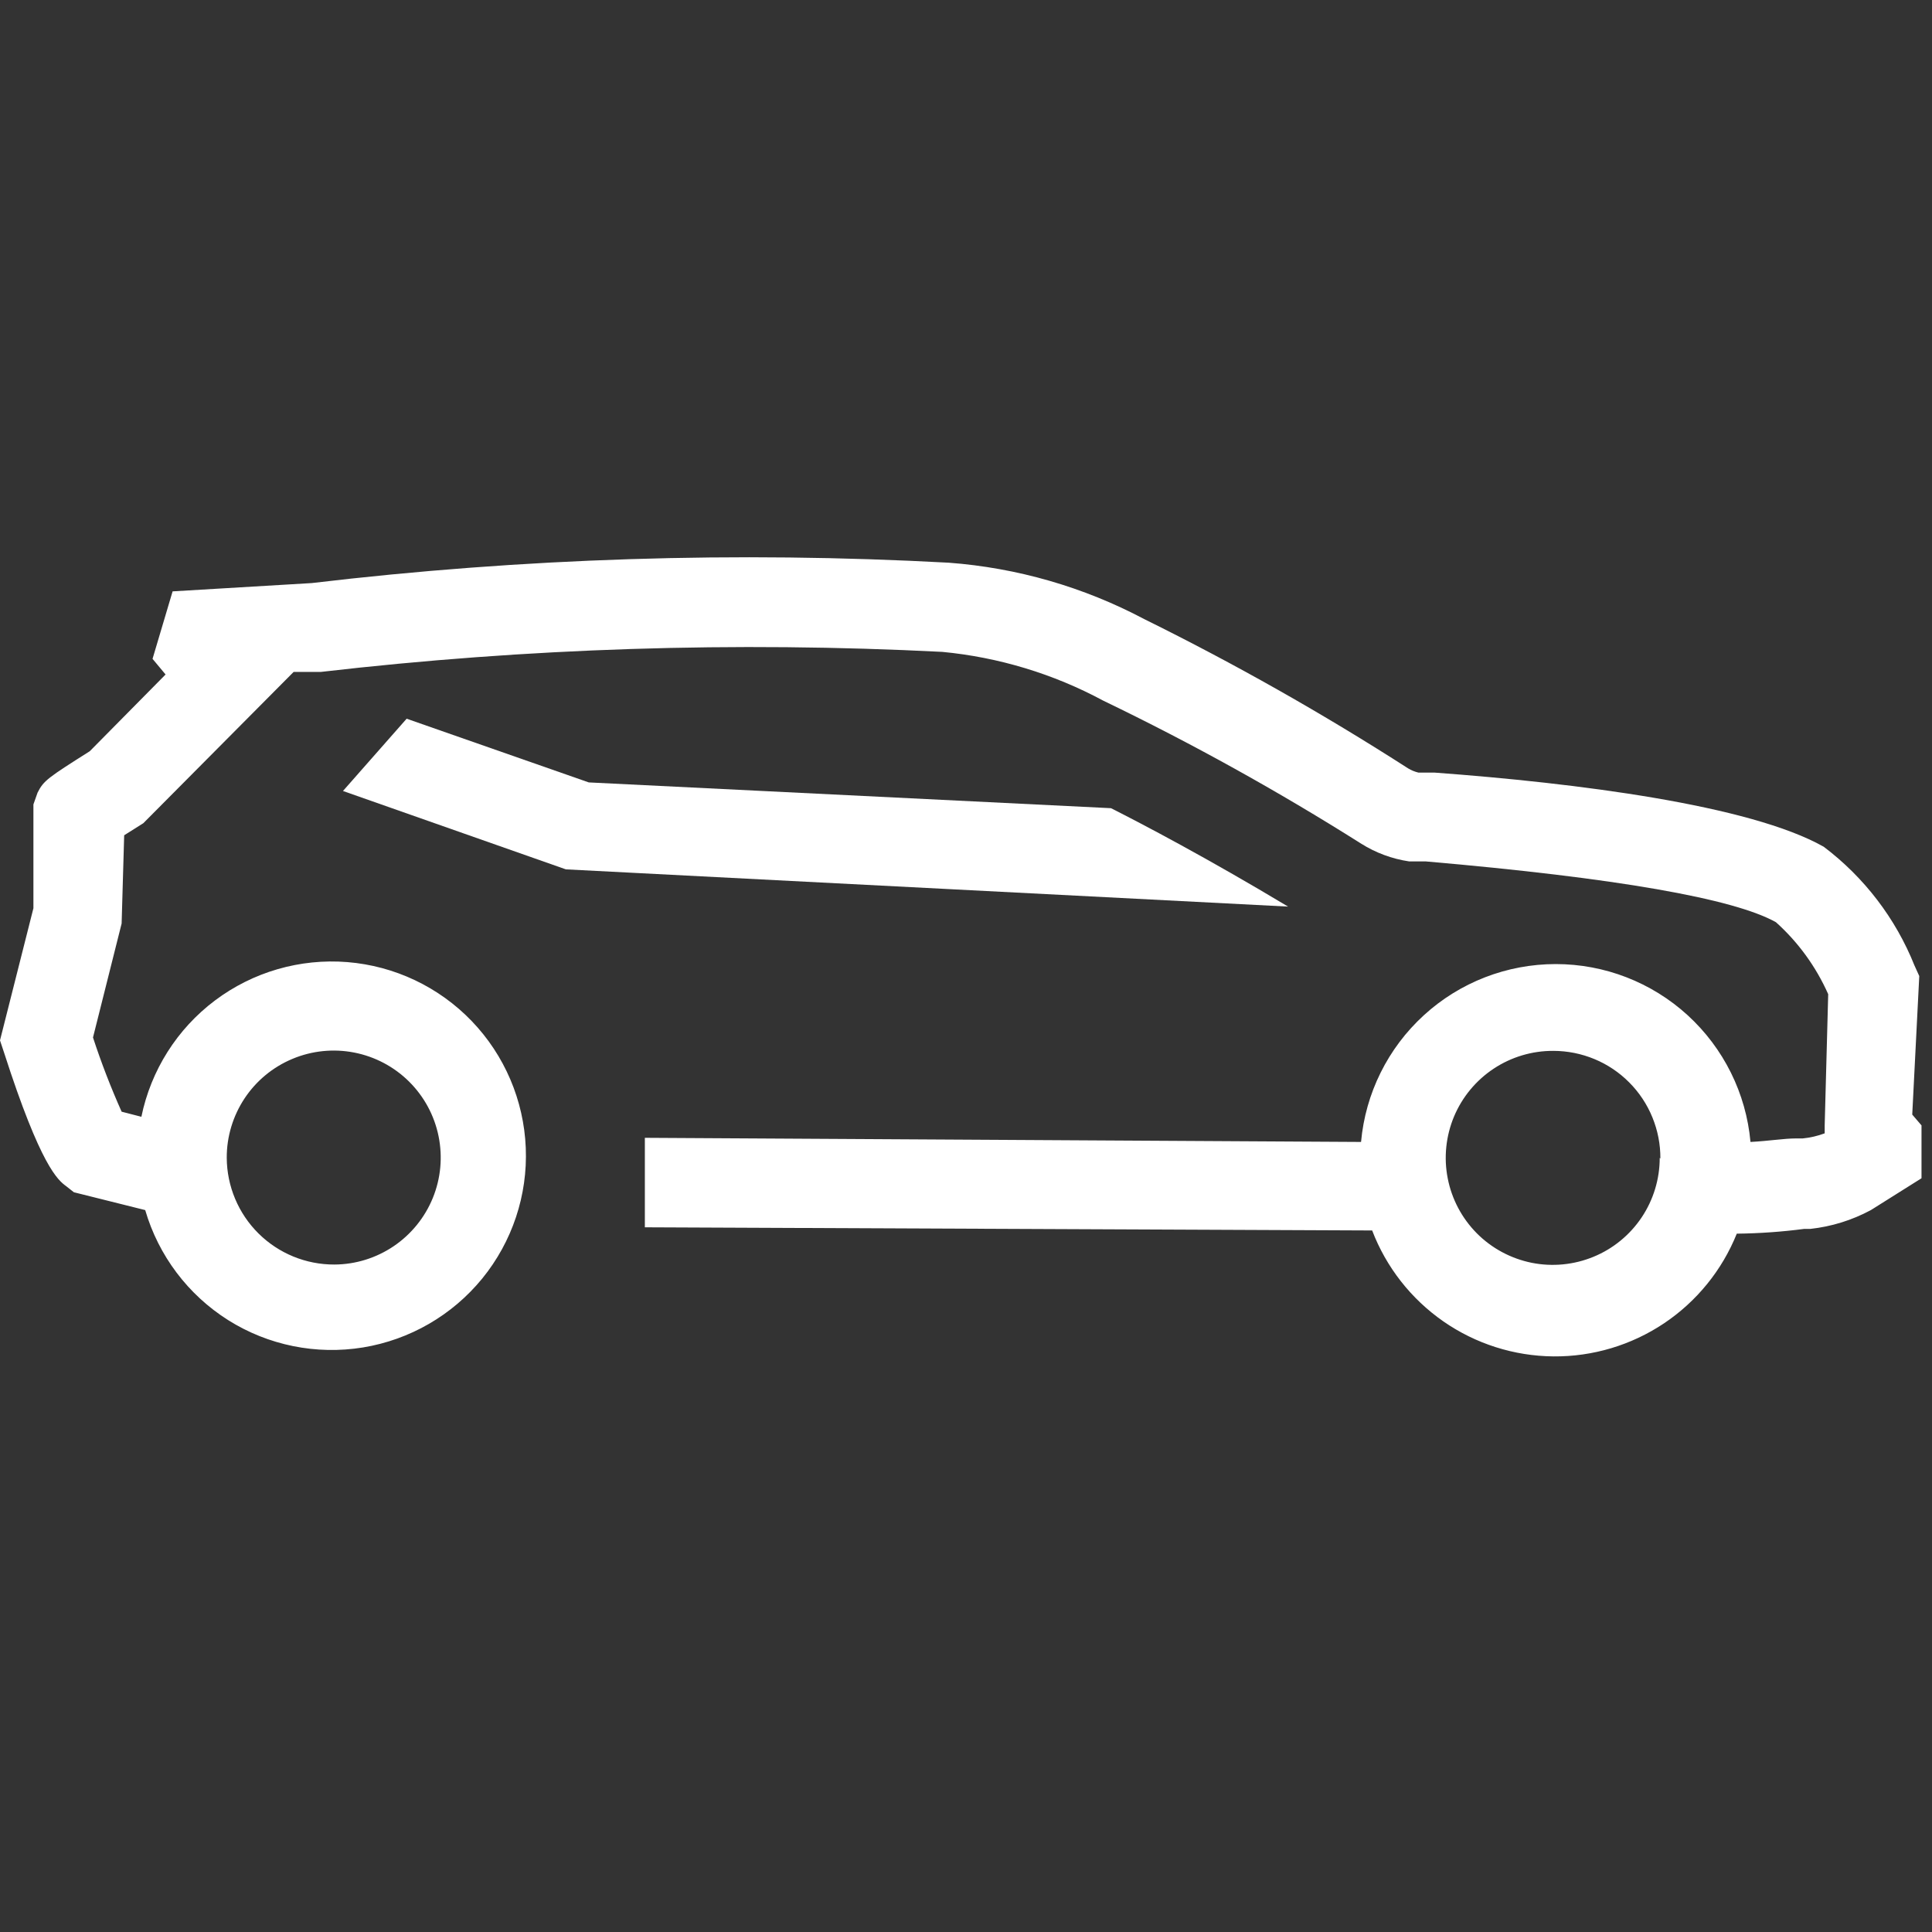 <svg width="44" height="44" viewBox="0 0 44 44" fill="none" xmlns="http://www.w3.org/2000/svg">
<rect x="0" y="0" width="44" height="44" fill="#333333" stroke="none"/>
<path d="M25.303 18.406L13.409 17.819L9.261 16.368L7.811 18.014L12.887 19.799L29.335 20.647C27.486 19.537 26.021 18.769 25.303 18.406Z" fill="white"/>
<path d="M43.55 25.384L43.71 22.229L43.601 21.989C43.172 20.916 42.457 19.981 41.534 19.284C39.852 18.334 35.914 17.834 32.665 17.595H32.302C32.22 17.575 32.142 17.543 32.07 17.5C30.131 16.254 28.124 15.119 26.058 14.099C24.678 13.368 23.162 12.931 21.605 12.815C16.765 12.553 11.913 12.708 7.1 13.279L3.931 13.468L3.474 15.005L3.771 15.361L2.045 17.108C1.095 17.71 0.994 17.776 0.856 18.051L0.761 18.32V20.684L0 23.694L0.094 23.977C0.928 26.566 1.32 26.878 1.508 27.015L1.683 27.153L3.307 27.559C3.61 28.596 4.281 29.487 5.195 30.064C6.109 30.64 7.203 30.861 8.269 30.687C9.335 30.512 10.301 29.953 10.984 29.116C11.666 28.278 12.019 27.22 11.974 26.14C11.93 25.06 11.492 24.034 10.744 23.255C9.995 22.476 8.987 21.998 7.91 21.911C6.833 21.825 5.761 22.135 4.897 22.784C4.033 23.433 3.437 24.376 3.22 25.434L2.77 25.318C2.524 24.767 2.306 24.203 2.118 23.628L2.77 21.032L2.828 19.023L3.264 18.748L6.687 15.303H7.303C12.001 14.759 16.736 14.606 21.46 14.846C22.742 14.968 23.988 15.345 25.122 15.955C27.141 16.928 29.102 18.015 30.997 19.212C31.329 19.422 31.702 19.56 32.092 19.618H32.469C36.82 19.995 39.489 20.466 40.446 21.003C40.954 21.459 41.359 22.018 41.636 22.642L41.556 25.63V25.811C41.395 25.871 41.227 25.91 41.056 25.927H40.903C40.628 25.927 40.294 25.985 39.866 26.007C39.766 24.9 39.255 23.871 38.435 23.121C37.614 22.371 36.543 21.956 35.431 21.956C34.32 21.956 33.248 22.371 32.428 23.121C31.607 23.871 31.097 24.9 30.997 26.007L14.686 25.913V27.951L31.25 28.023C31.57 28.861 32.136 29.582 32.872 30.094C33.608 30.605 34.481 30.883 35.378 30.891C36.274 30.899 37.152 30.636 37.897 30.138C38.642 29.639 39.22 28.927 39.554 28.096C40.069 28.09 40.582 28.054 41.092 27.987H41.23C41.712 27.935 42.18 27.789 42.608 27.559L43.761 26.834V25.63L43.55 25.384ZM5.164 26.37C5.162 25.888 5.304 25.417 5.57 25.015C5.836 24.614 6.215 24.301 6.66 24.115C7.104 23.929 7.593 23.879 8.066 23.971C8.539 24.063 8.974 24.293 9.316 24.632C9.658 24.971 9.892 25.404 9.988 25.876C10.084 26.348 10.039 26.837 9.857 27.283C9.675 27.729 9.365 28.111 8.966 28.381C8.567 28.651 8.097 28.797 7.615 28.799C6.968 28.801 6.347 28.547 5.887 28.091C5.428 27.636 5.168 27.017 5.164 26.37ZM37.799 26.37C37.799 26.852 37.656 27.324 37.388 27.725C37.119 28.126 36.738 28.439 36.292 28.622C35.846 28.806 35.355 28.854 34.882 28.759C34.409 28.663 33.974 28.43 33.634 28.088C33.294 27.745 33.063 27.31 32.971 26.836C32.878 26.363 32.929 25.872 33.115 25.427C33.302 24.982 33.617 24.603 34.019 24.337C34.422 24.071 34.894 23.93 35.377 23.933C35.698 23.933 36.016 23.997 36.313 24.12C36.609 24.243 36.879 24.424 37.105 24.652C37.332 24.88 37.511 25.15 37.632 25.447C37.754 25.745 37.816 26.063 37.814 26.384L37.799 26.37Z" fill="white"/>
</svg>
